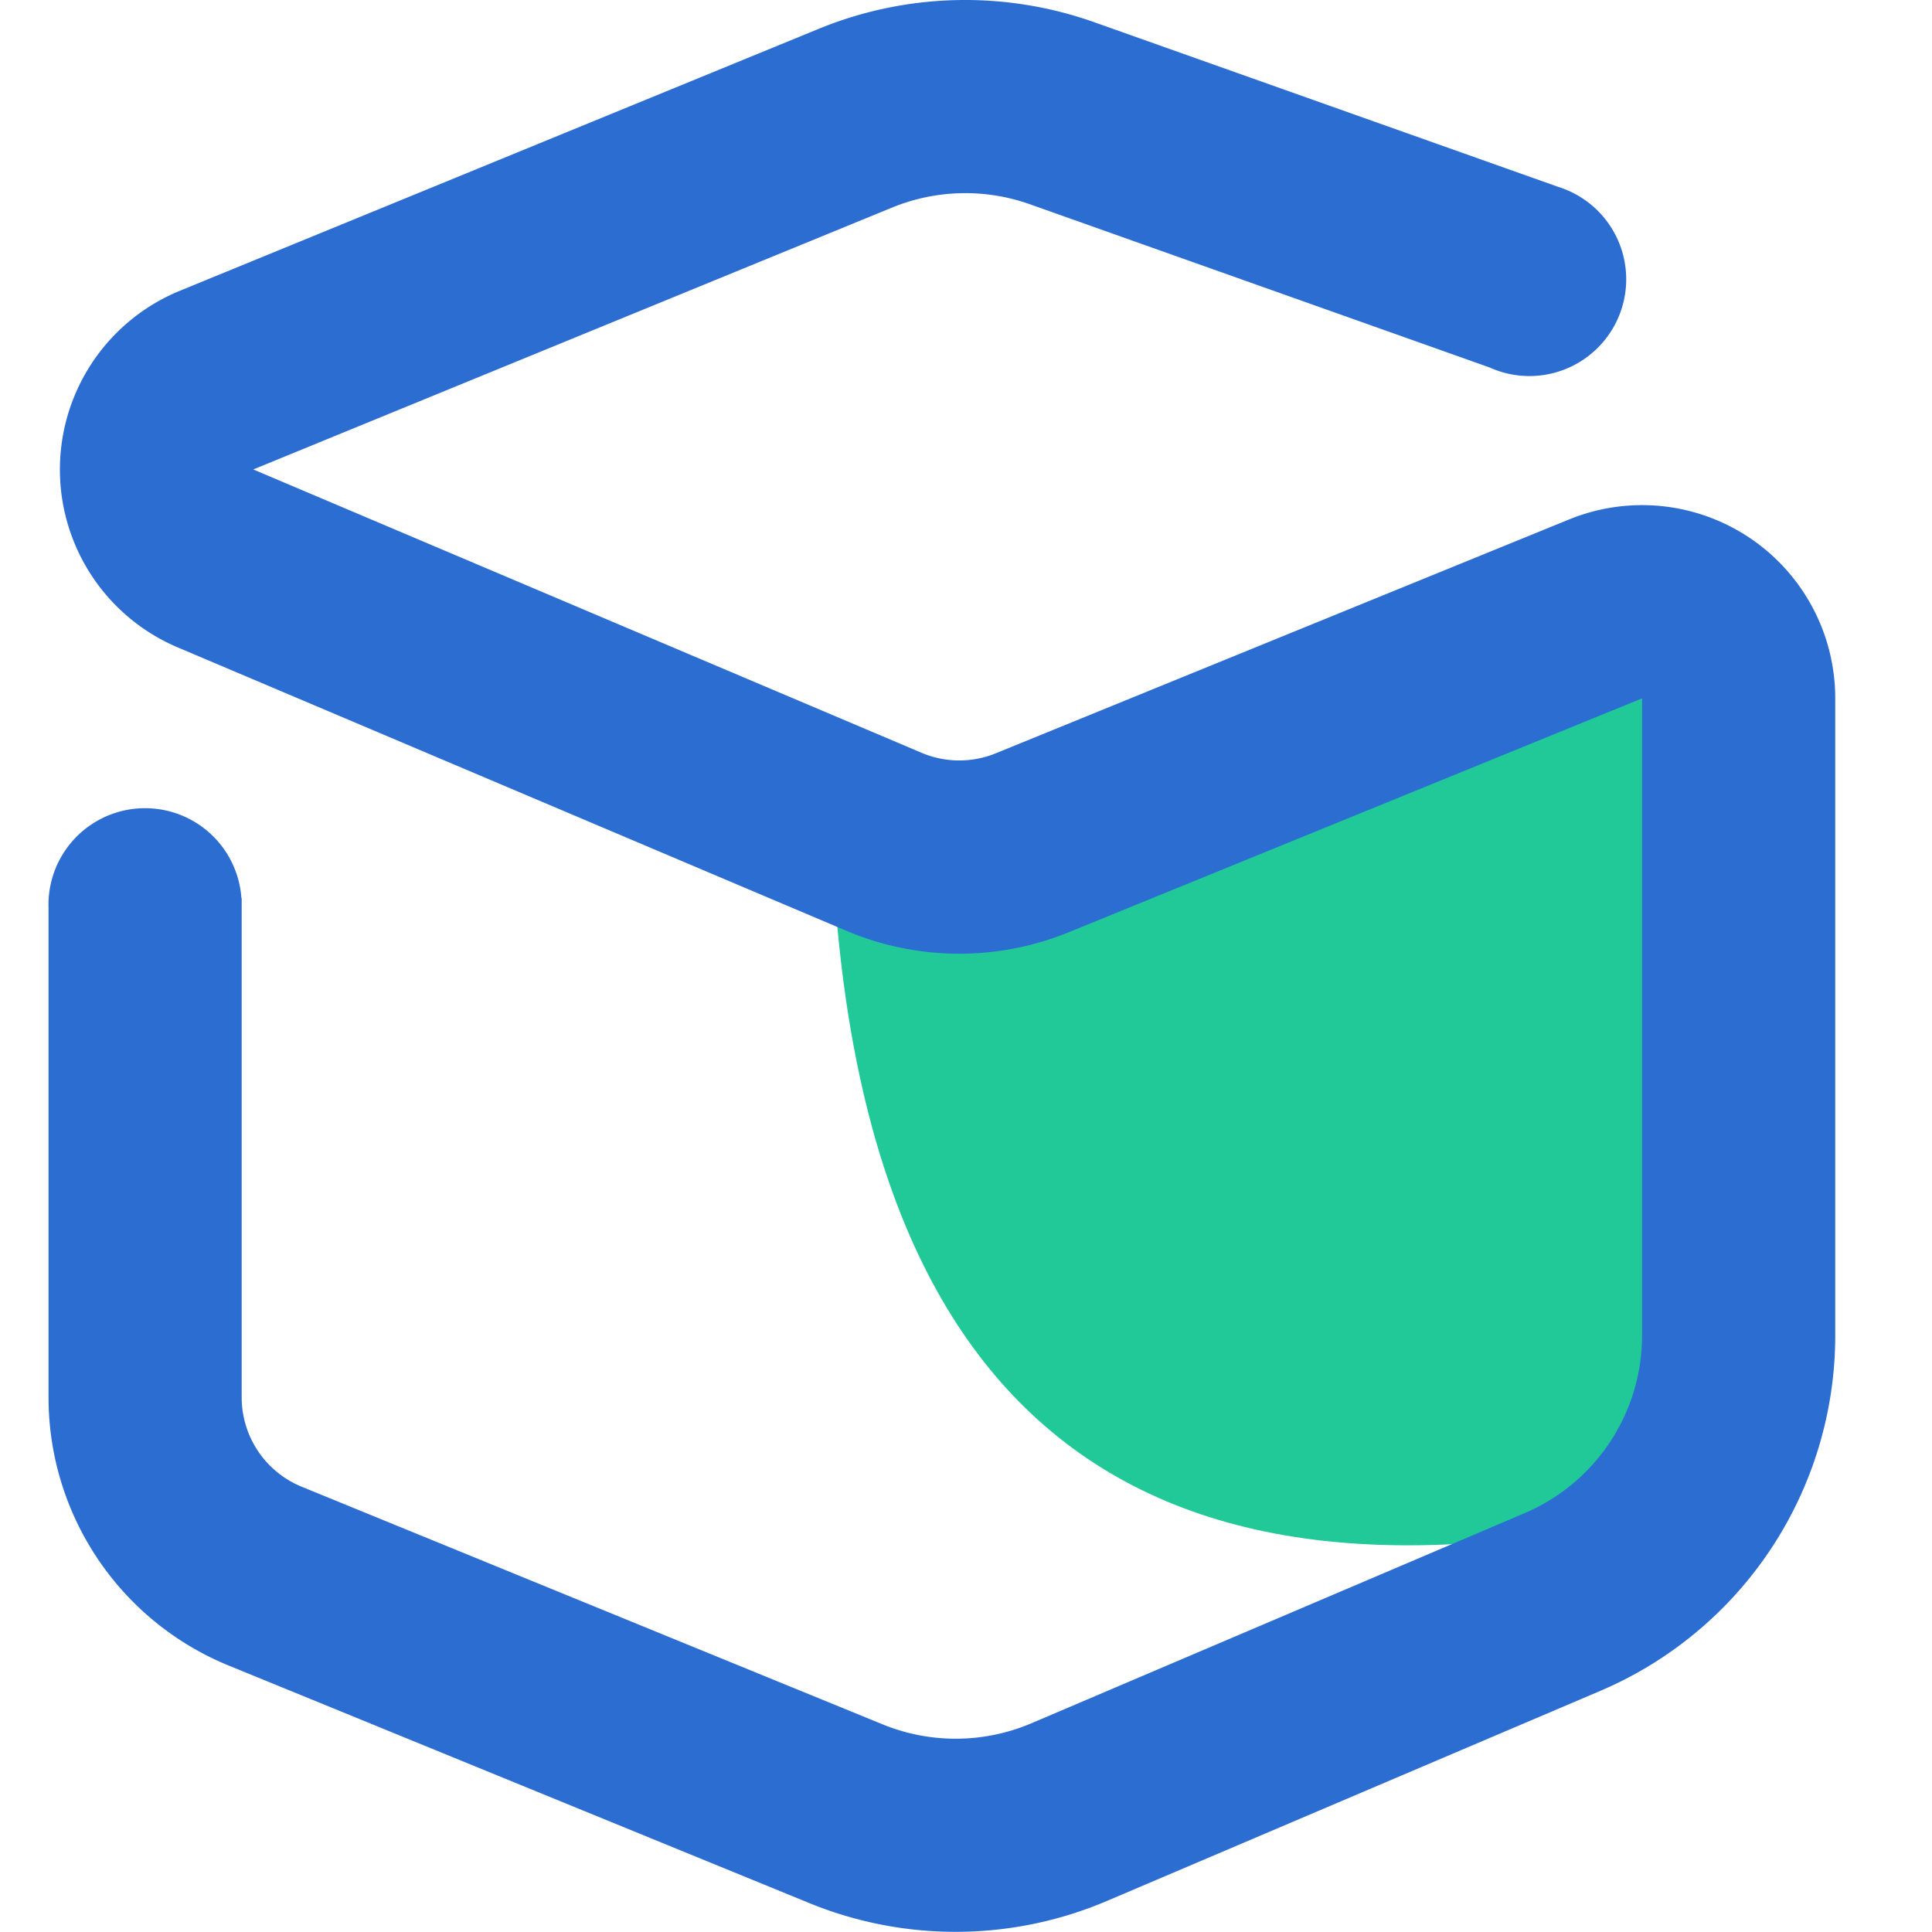 <?xml version="1.0" standalone="no"?><!DOCTYPE svg PUBLIC "-//W3C//DTD SVG 1.1//EN" "http://www.w3.org/Graphics/SVG/1.1/DTD/svg11.dtd"><svg class="icon" width="200px" height="200.00px" viewBox="0 0 1024 1024" version="1.1" xmlns="http://www.w3.org/2000/svg"><path d="M440.044 404.28c-17.865-17.558 13.821-4.197 95.007 40.132L895.933 307.174v491.772c-303.909 74.275-455.889-57.28-455.889-394.667z" fill="#20C997" /><path d="M127.945 475.996H128.099v264.647a51.189 51.189 0 0 0 31.788 47.35l307.85 125.925a102.378 102.378 0 0 0 78.831-0.512l261.473-111.387a102.378 102.378 0 0 0 62.297-94.188V370.137l-303.909 123.98a153.567 153.567 0 0 1-117.939-0.819l-354.227-150.137A102.378 102.378 0 0 1 95.338 154.12L433.902 15.295A204.756 204.756 0 0 1 580.097 11.814l245.912 87.277a51.291 51.291 0 1 1-36.498 95.672l-243.659-86.509a102.378 102.378 0 0 0-73.098 1.792L134.242 248.819l354.227 150.188a51.189 51.189 0 0 0 39.313 0.256l303.96-123.98A102.378 102.378 0 0 1 972.716 370.137v337.693a204.756 204.756 0 0 1-124.543 188.375l-261.473 111.336a204.756 204.756 0 0 1-157.764 1.126l-307.799-125.925A153.567 153.567 0 0 1 25.721 740.693V481.319a51.189 51.189 0 0 1 102.224-5.324z" fill="#2C6DD2" /></svg>